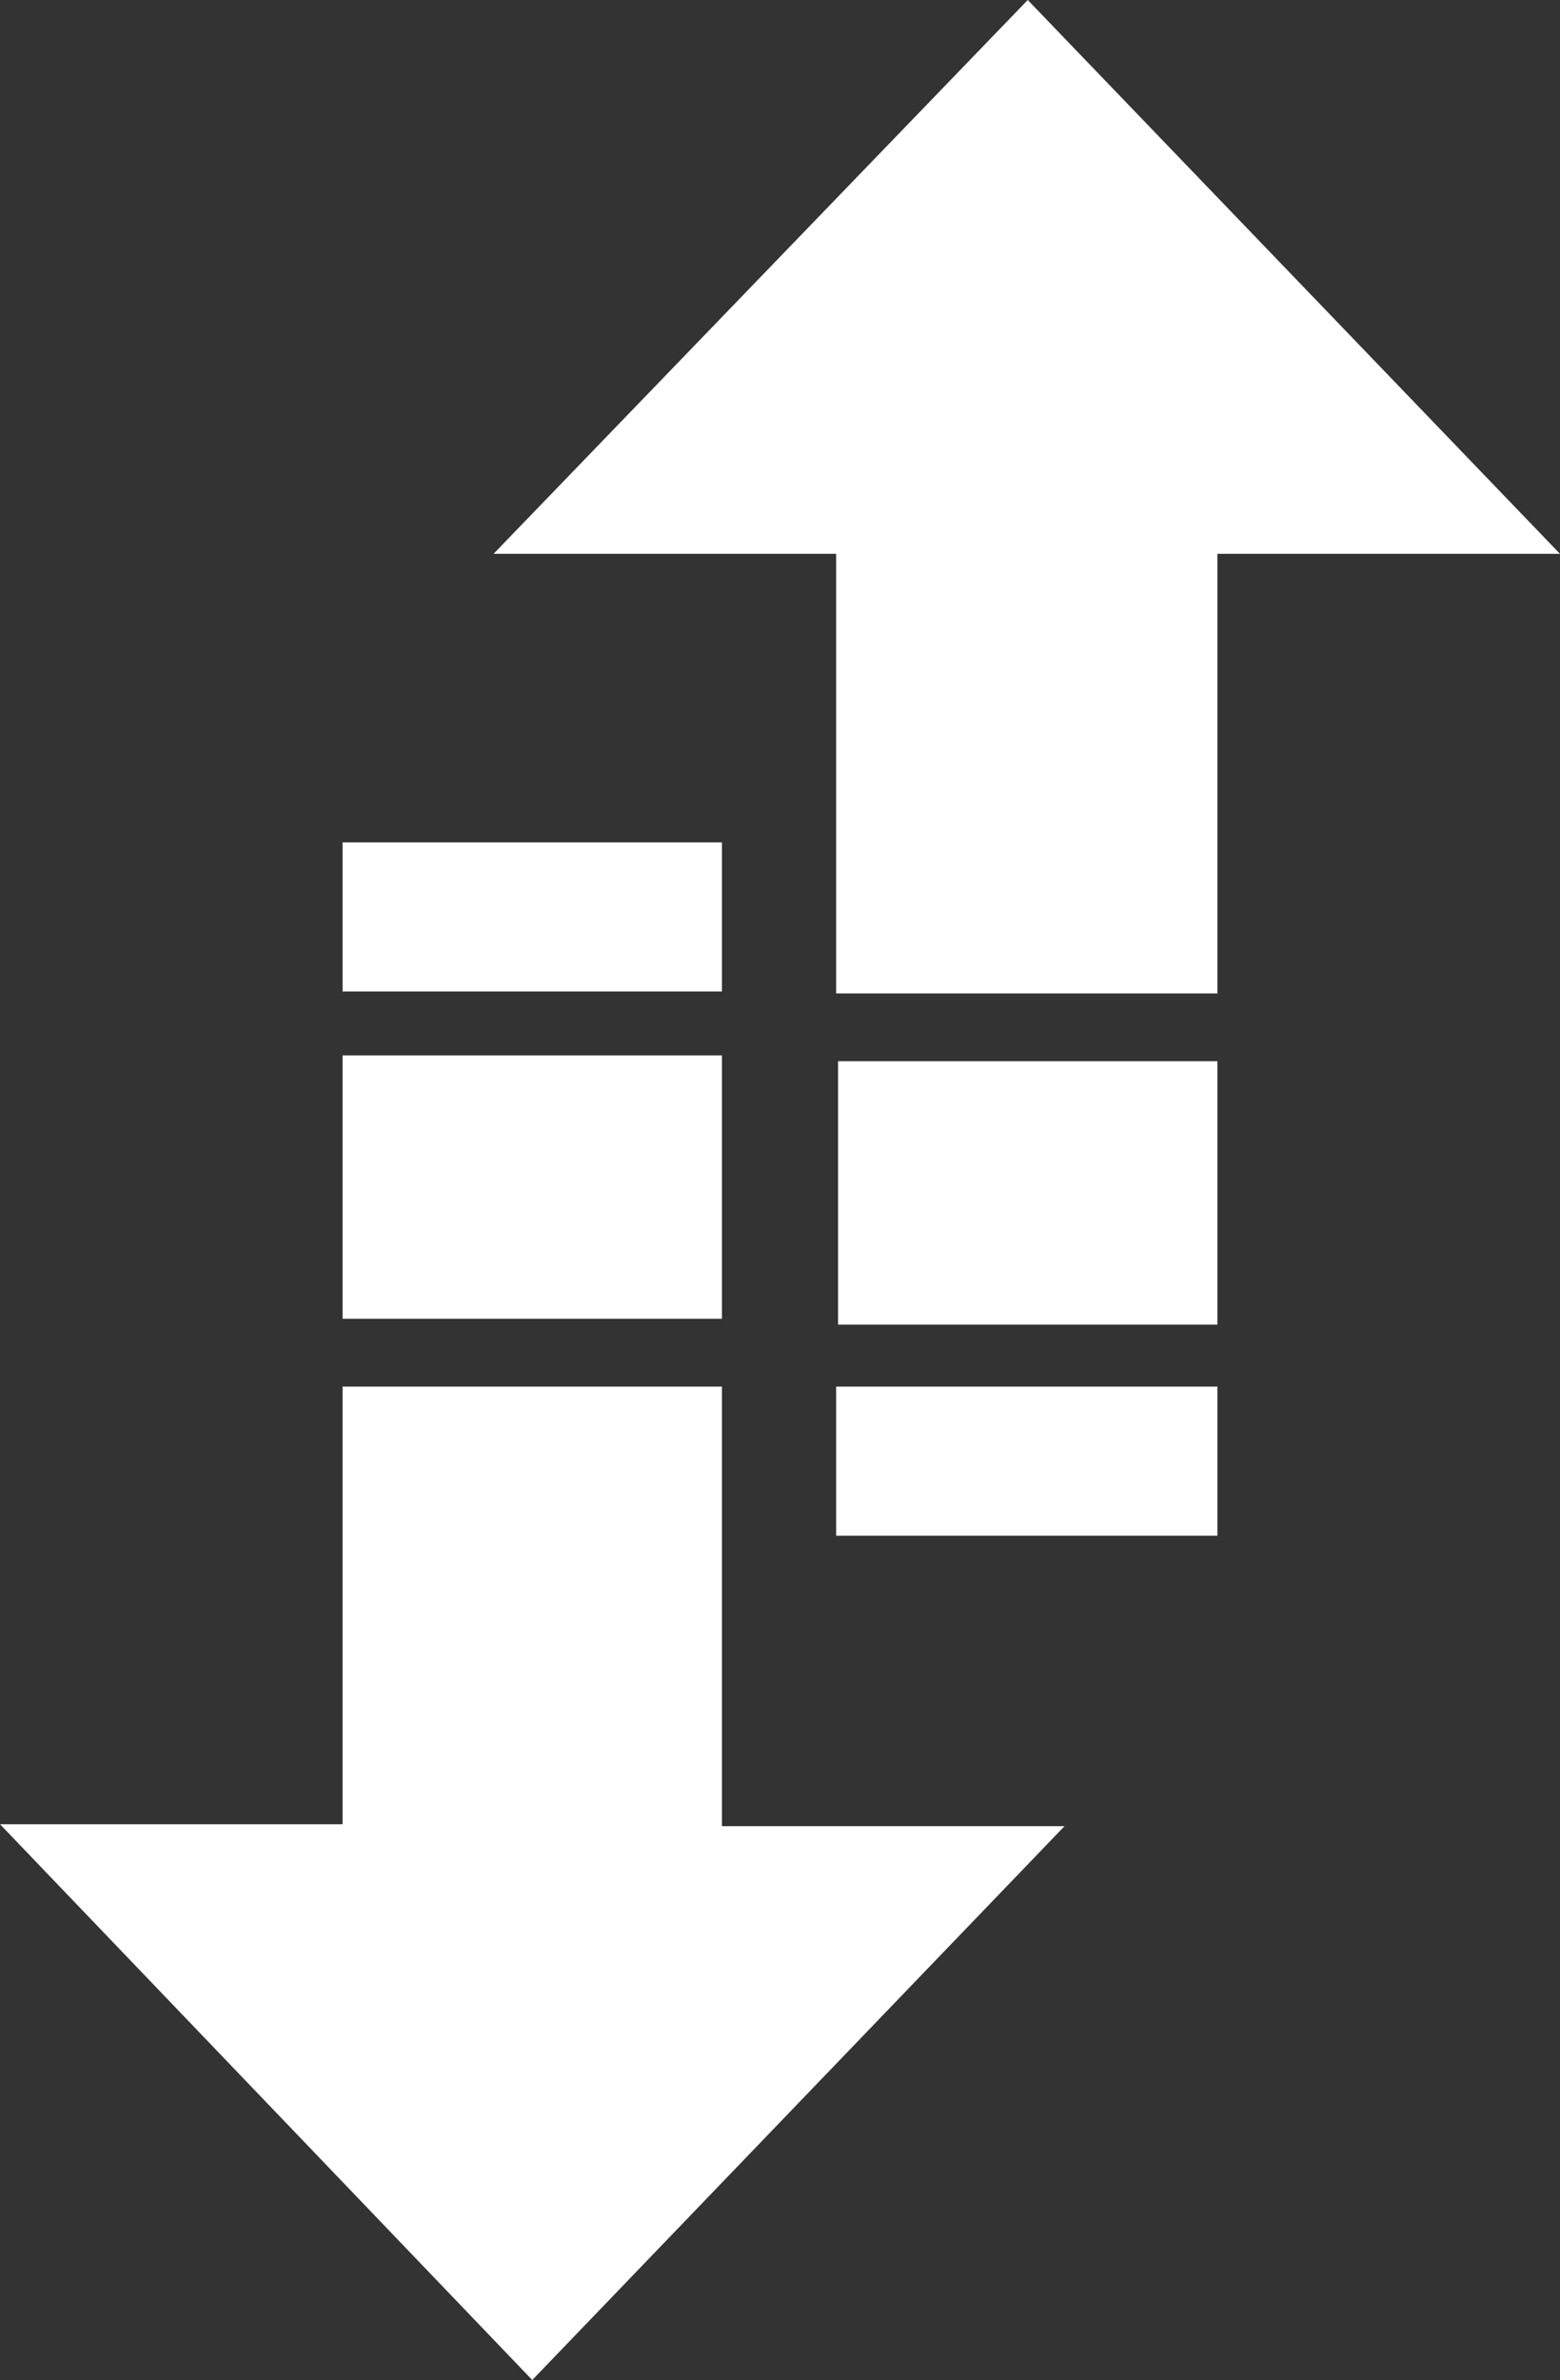 <?xml version="1.0" encoding="UTF-8"?> <svg xmlns="http://www.w3.org/2000/svg" xmlns:xlink="http://www.w3.org/1999/xlink" version="1.1" id="Layer_1" x="0px" y="0px" viewBox="0 0 80.6 122.9" style="enable-background:new 0 0 80.6 122.9;" xml:space="preserve"><rect x="0" y="0" width="80.6" height="122.9" fill="#333333" stroke="none"/> <style type="text/css"> .st0{fill-rule:evenodd;clip-rule:evenodd;fill:#FFFFFF;} </style> <g> <path class="st0" d="M53.1,0l27.5,28.6H62.9v22.7H43.2V28.6H25.5L53.1,0L53.1,0z M27.5,122.9L0,94.2h17.7V71.6h19.6v22.7h17.7 L27.5,122.9L27.5,122.9z M17.7,68.1V54.5h19.6v13.6H17.7L17.7,68.1z M17.7,51.2v-7.7h19.6v7.7H17.7L17.7,51.2z M62.9,71.6v7.7H43.2 v-7.7H62.9L62.9,71.6z M62.9,54.8v13.6H43.3V54.8H62.9L62.9,54.8z"></path> </g> </svg> 